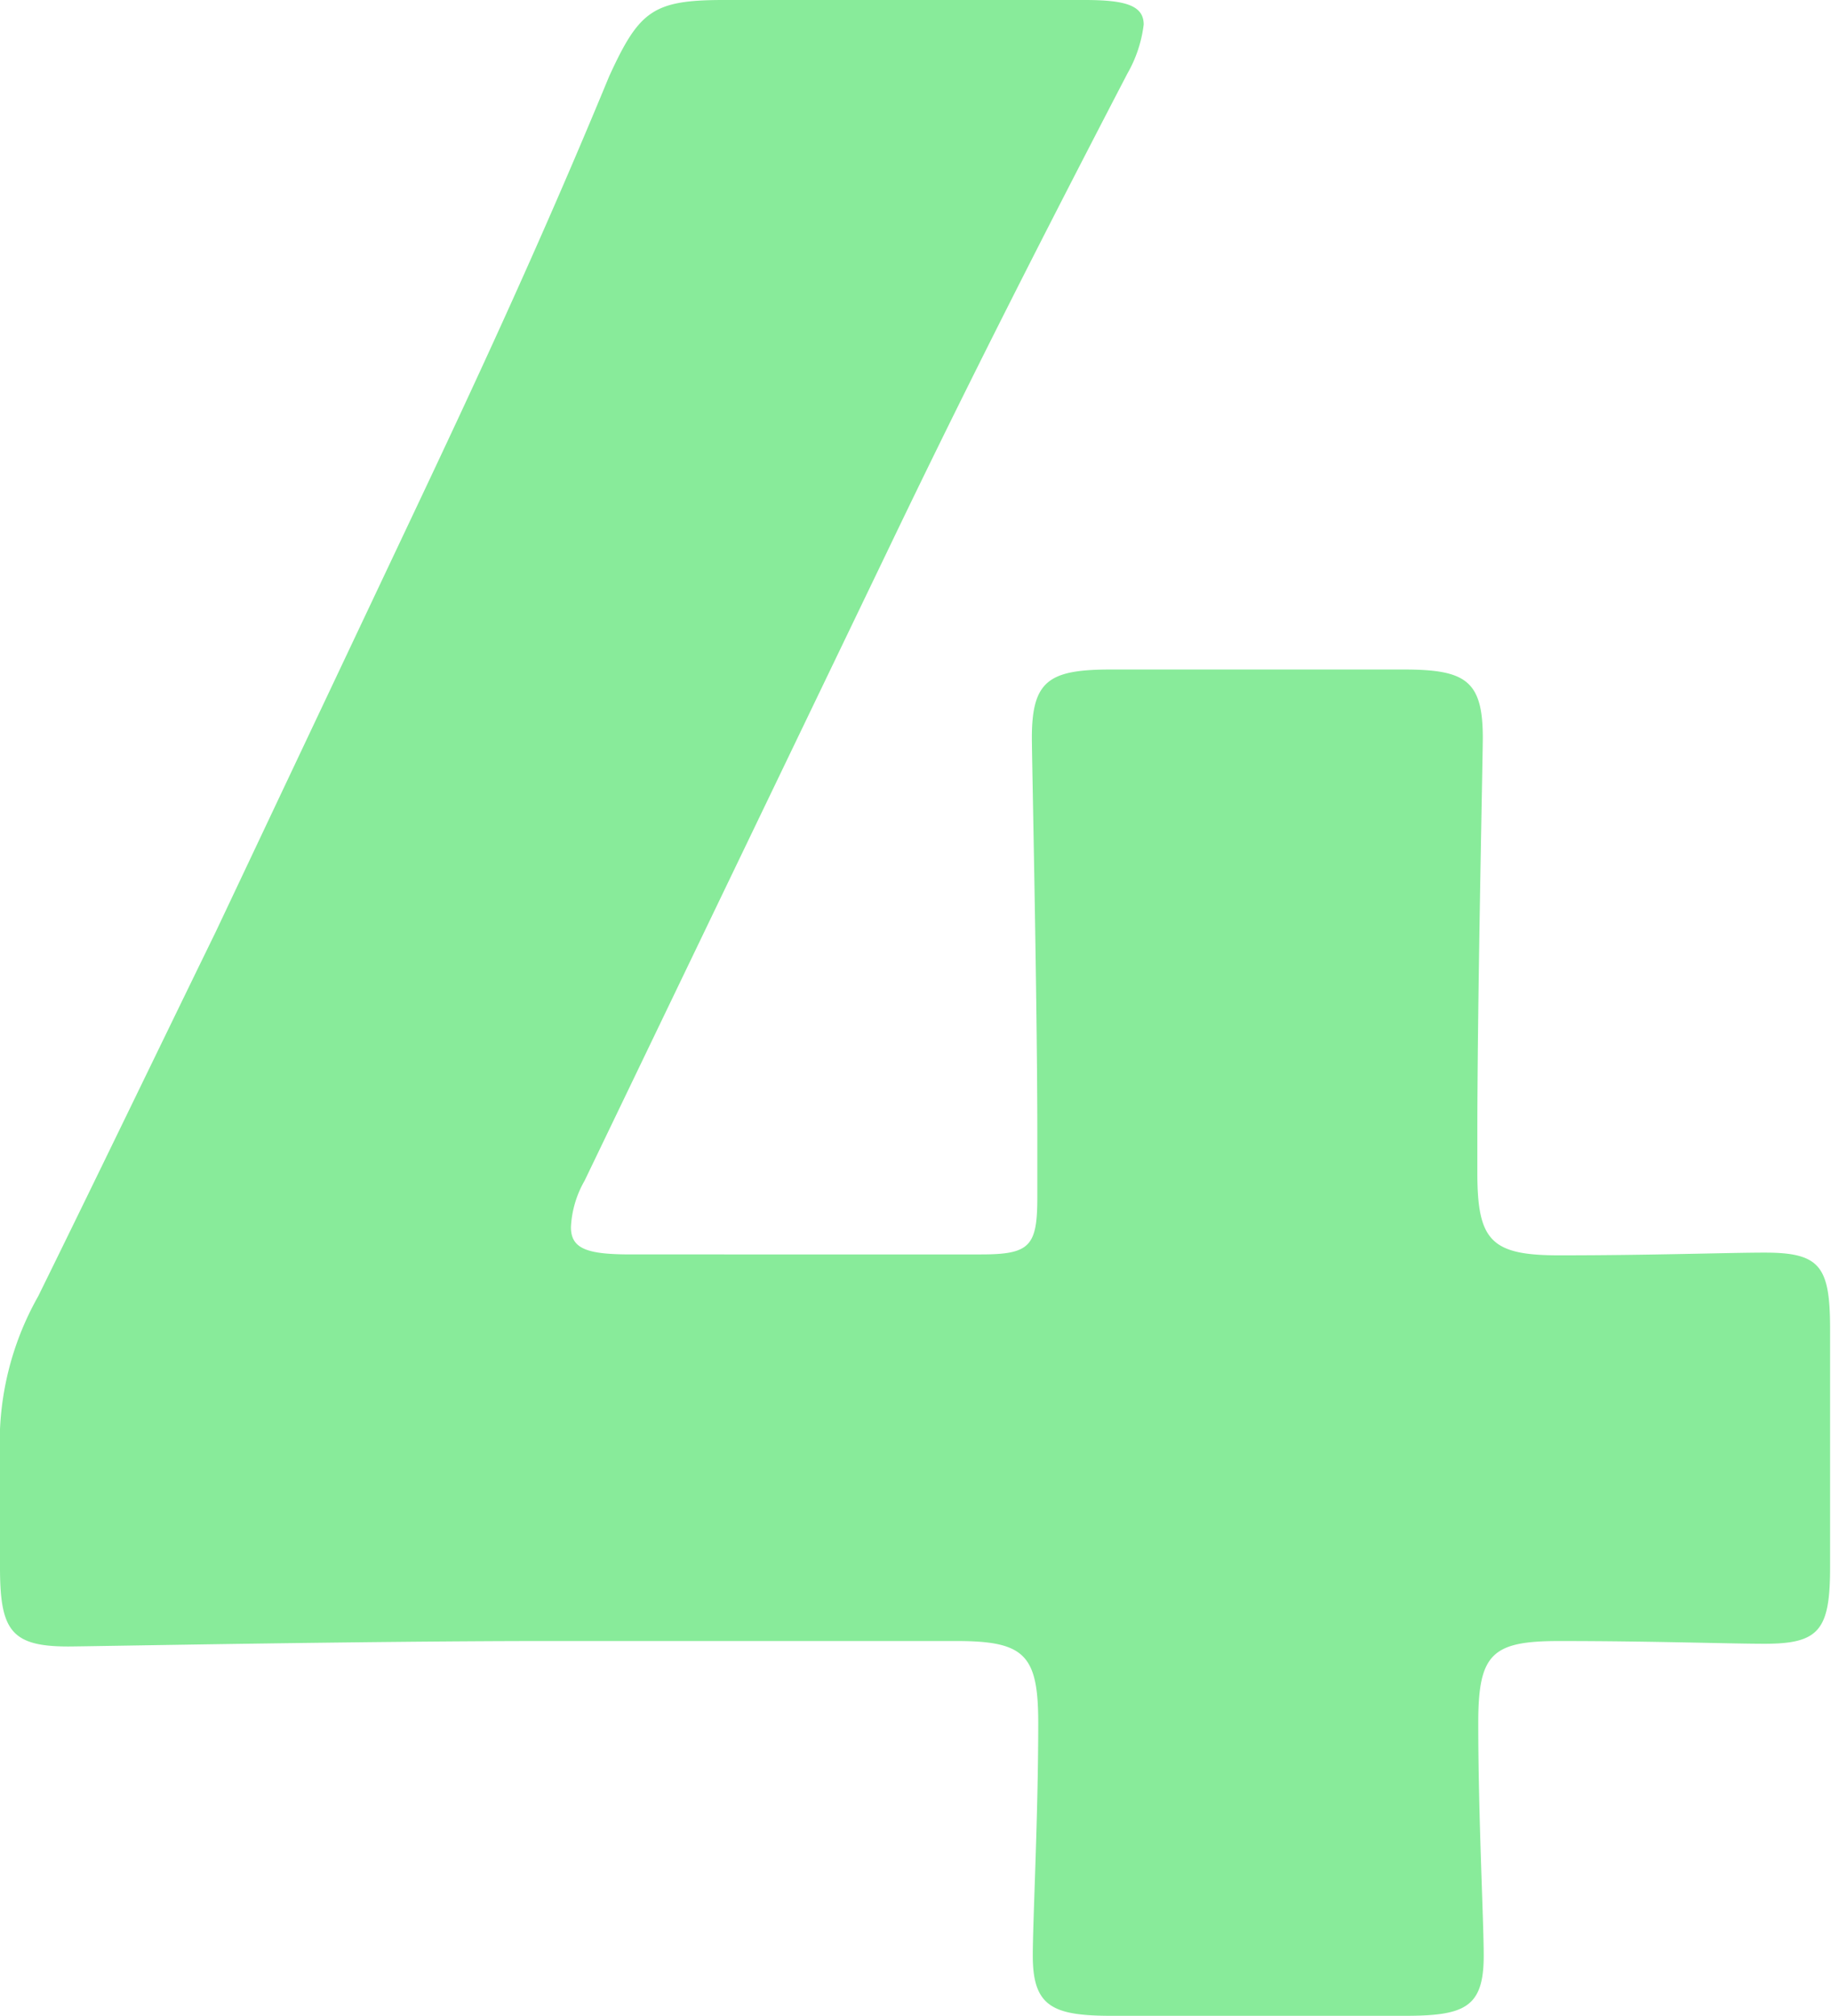 <svg xmlns="http://www.w3.org/2000/svg" viewBox="0 0 2.014 2.216"><defs><style>.cls-1{fill:#88eb9a;}</style></defs><g id="レイヤー_2" data-name="レイヤー 2"><g id="レイヤー_1_ol" data-name="レイヤー 1_ol"><path class="cls-1" d="M1.626,1.894c0,.103.006.217.006.256,0,.057-.021.066-.087.066H1.223c-.065,0-.087-.01-.087-.066,0-.039.006-.153.006-.256,0-.075-.015-.09-.09-.09H.601c-.201,0-.505.006-.526.006C.012,1.81,0,1.792,0,1.723V1.6A.326.326,0,0,1,.042,1.425C.107,1.293.174,1.154.237,1.025L.456.562C.517.433.592.273.67.084.703.012.718,0,.796,0h.397c.045,0,.065.006.065.027a.143.143,0,0,1-.018.054C1.124.304,1.049.454.977.604l-.334.694a.113.113,0,0,0-.015.051c0,.024.018.03.066.03H1.079c.054,0,.062-.009.062-.063V1.247c0-.146-.006-.414-.006-.436,0-.063.019-.075.087-.075h.322c.068,0,.087.012.087.075,0,.021-.006.289-.006.436v.042c0,.075.015.091.09.091.103,0,.187-.003.226-.003.061,0,.072.015.072.084v.262c0,.069-.012.084-.072.084-.039,0-.123-.003-.226-.003C1.641,1.804,1.626,1.818,1.626,1.894Z"/></g></g></svg>